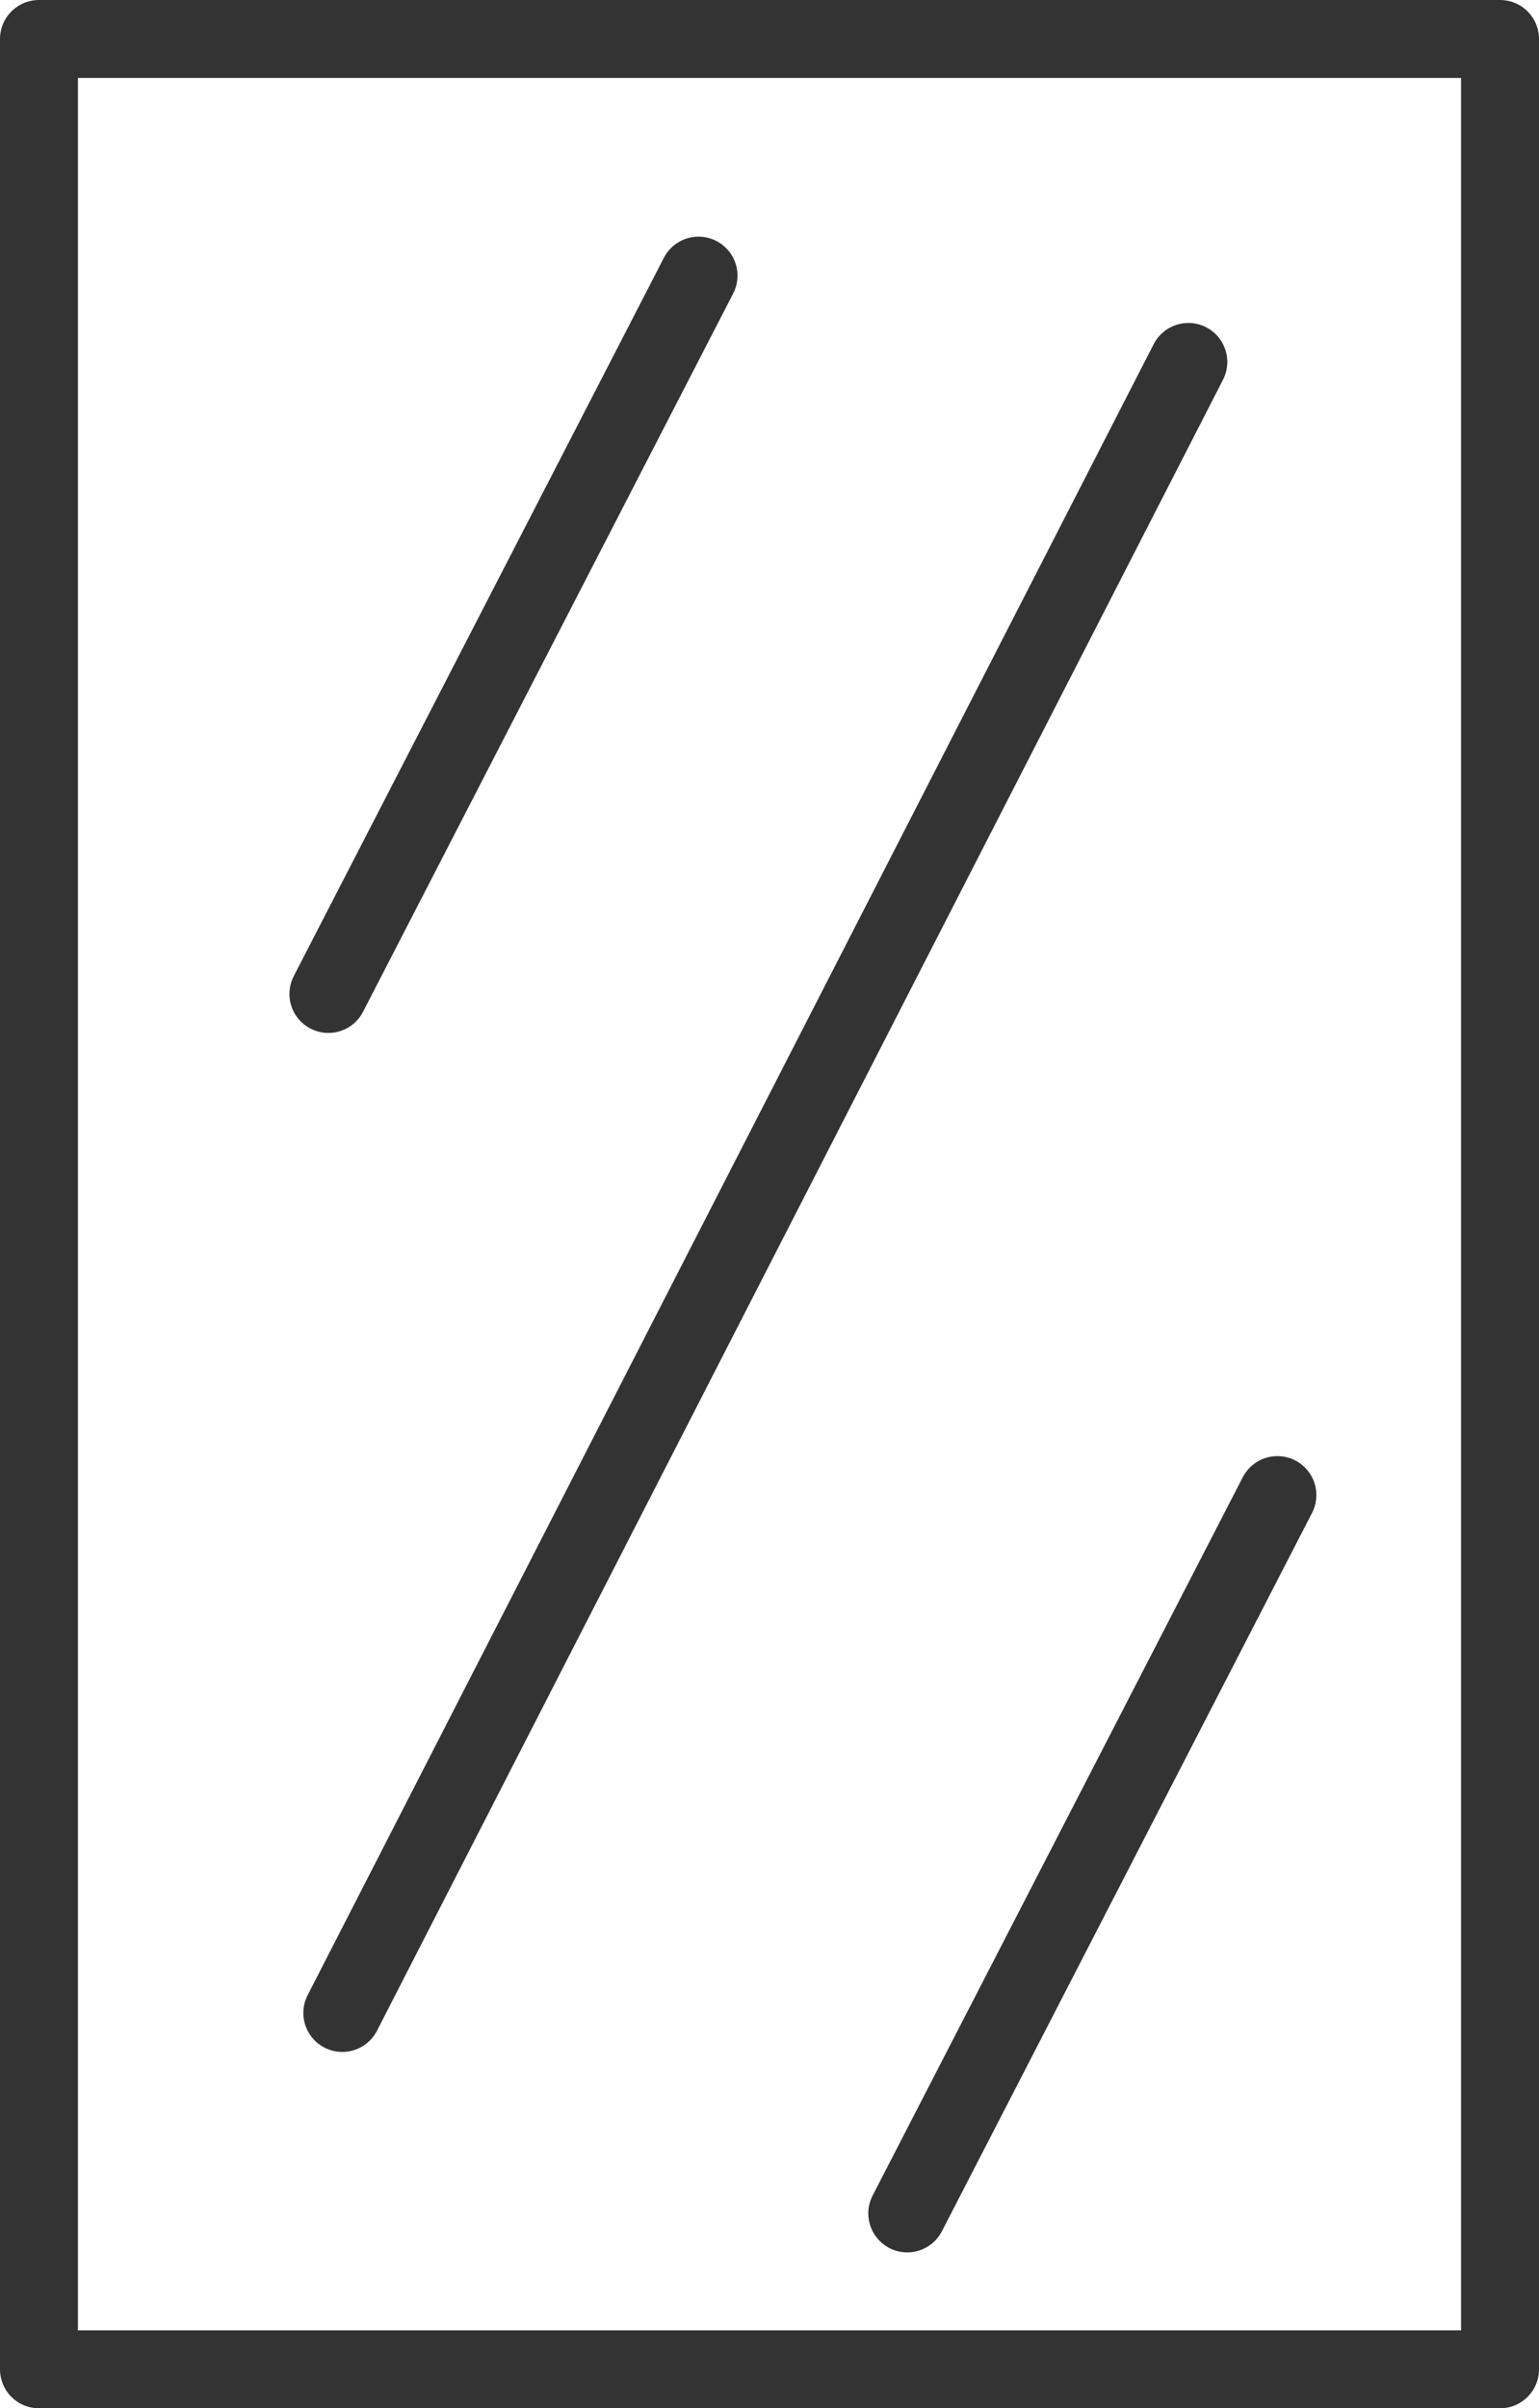 <?xml version="1.0" encoding="UTF-8"?>
<svg id="INCISIONE" xmlns="http://www.w3.org/2000/svg" viewBox="0 0 5.53 8.65">
  <defs>
    <style>
      .cls-1 {
        fill: none;
        stroke: #333;
        stroke-linecap: round;
        stroke-linejoin: round;
        stroke-width: .28px;
      }
    </style>
  </defs>
  <g id="LWPOLYLINE">
    <polygon class="cls-1" points="5.39 2.06 5.39 .14 .14 .14 .14 8.51 5.39 8.51 5.39 2.41 5.39 2.06"/>
  </g>
  <g id="LINE">
    <line class="cls-1" x1="1.18" y1="3.57" x2="2.51" y2=".99"/>
  </g>
  <g id="LINE-2" data-name="LINE">
    <line class="cls-1" x1="3.26" y1="7.95" x2="4.59" y2="5.37"/>
  </g>
  <g id="LINE-3" data-name="LINE">
    <line class="cls-1" x1="1.23" y1="7.23" x2="4.27" y2="1.3"/>
  </g>
</svg>